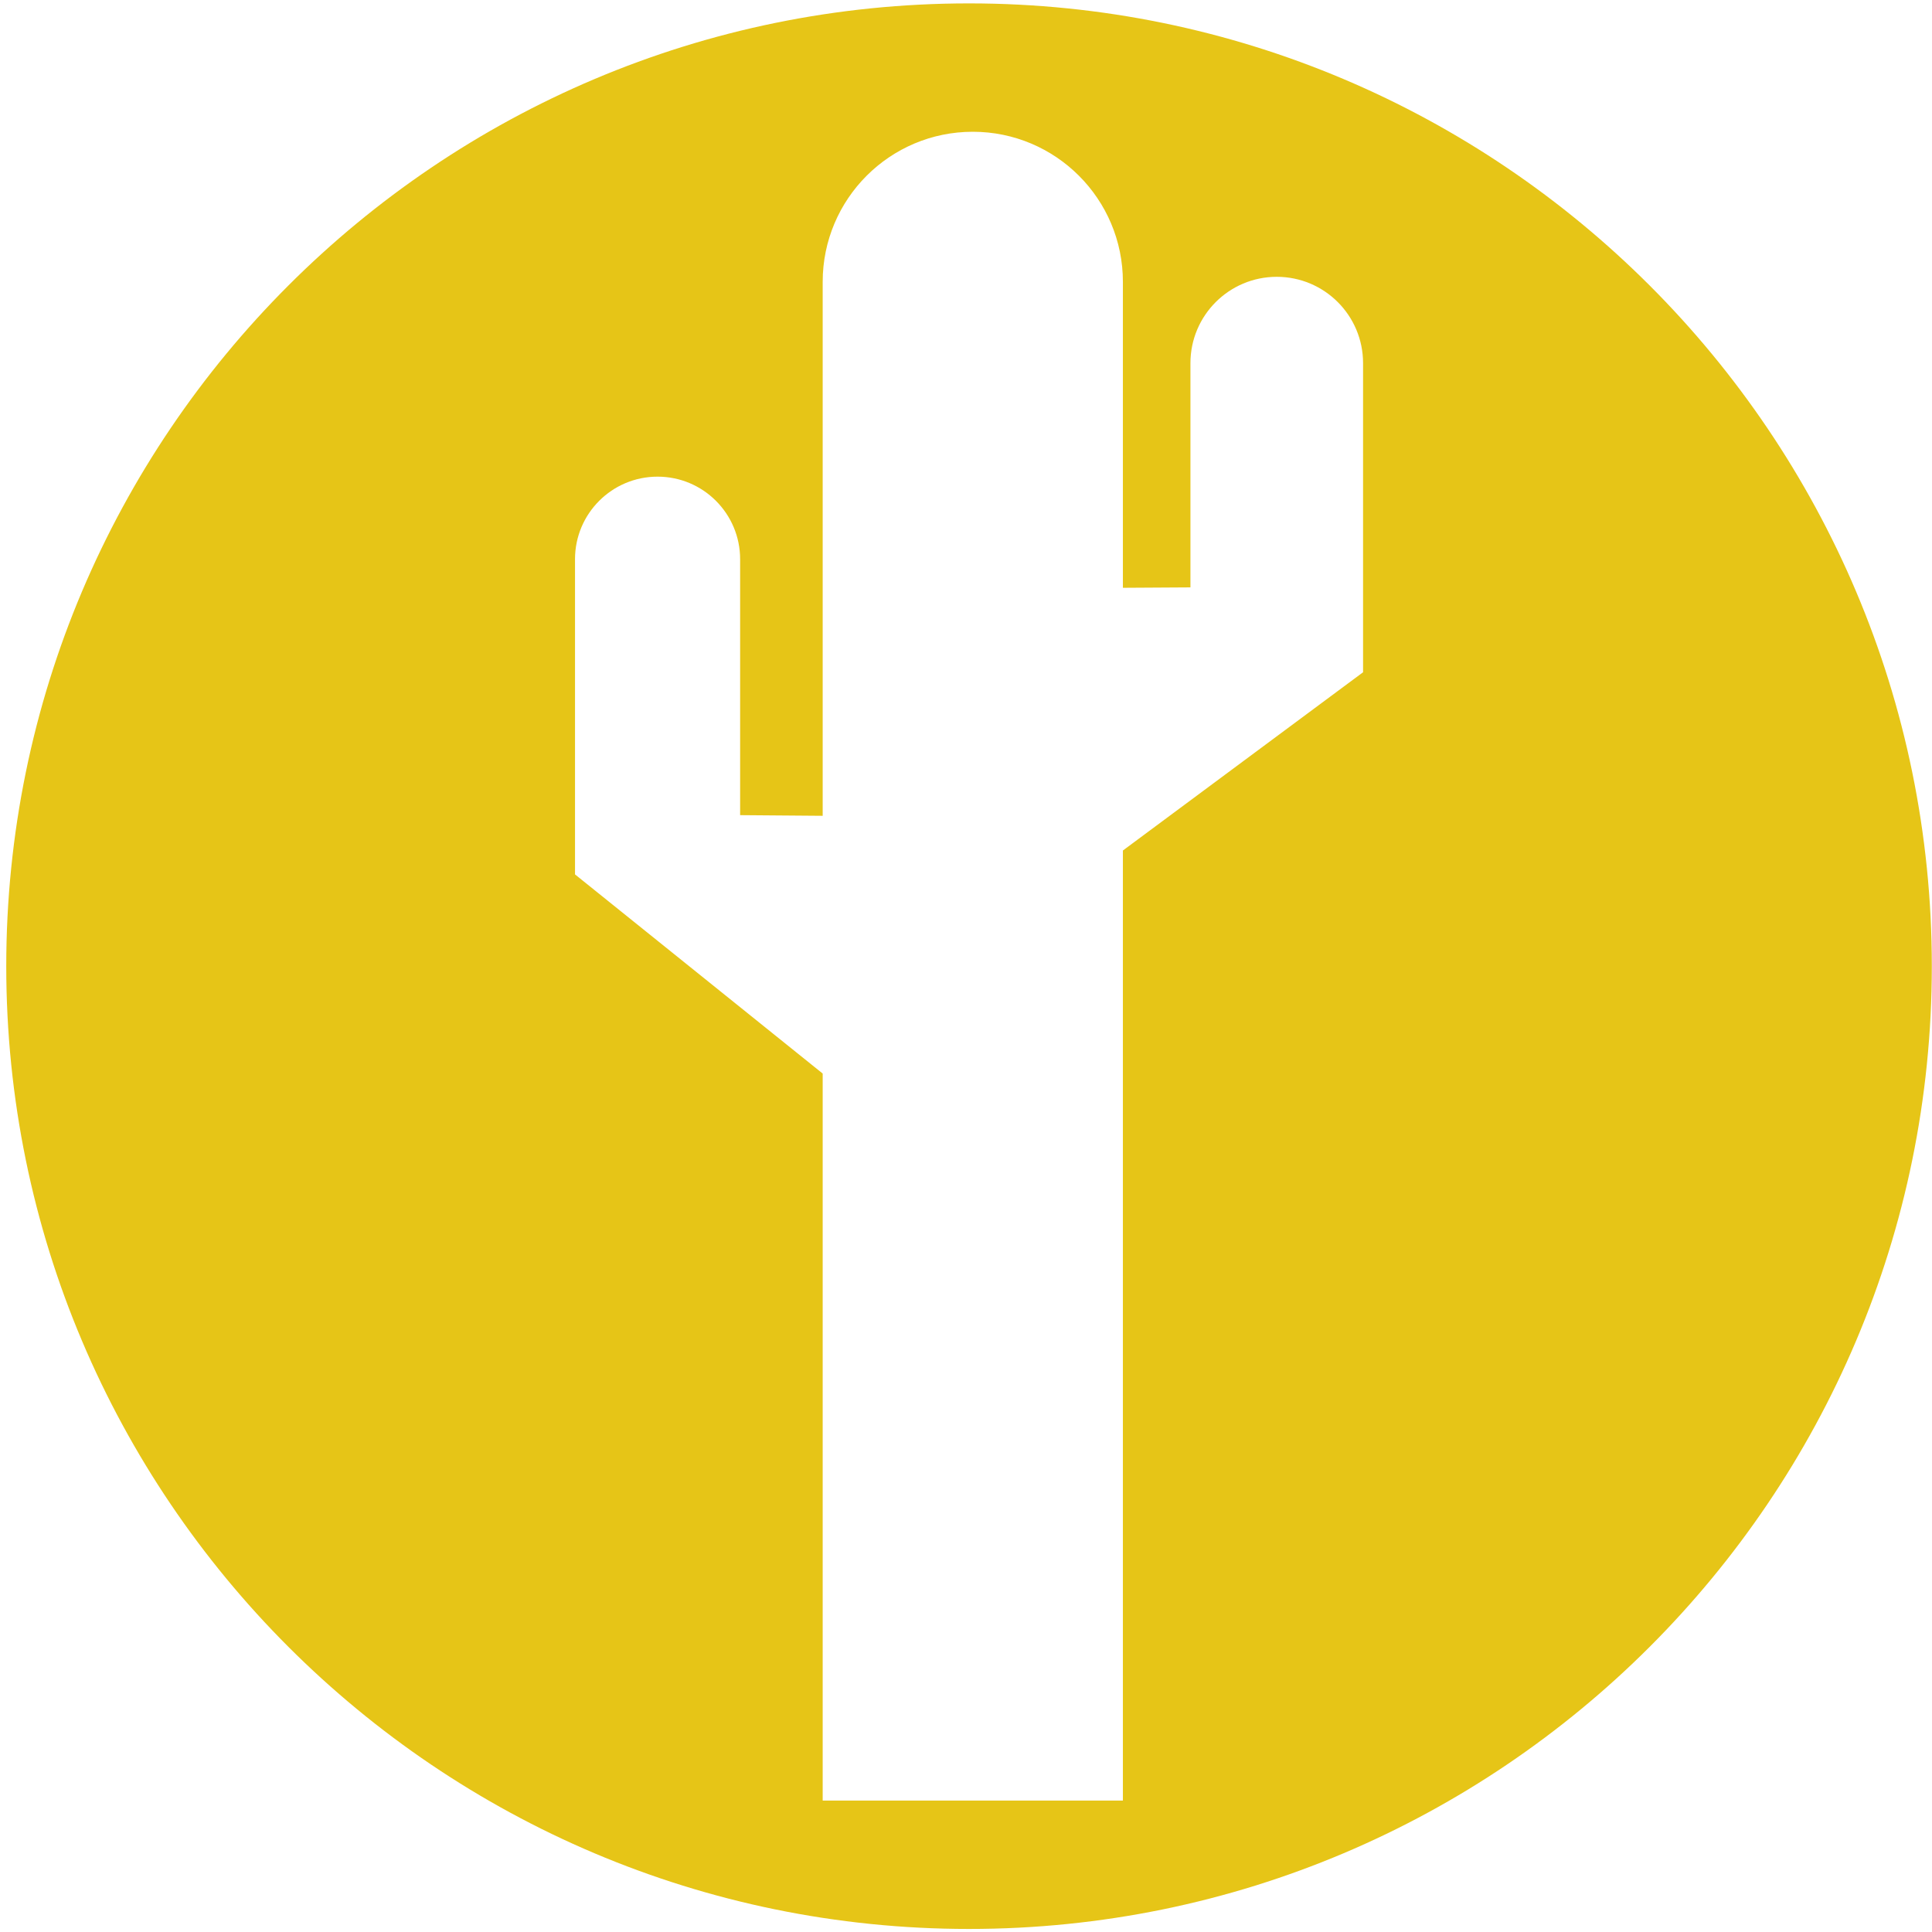 <?xml version="1.0" encoding="UTF-8" standalone="no"?><!DOCTYPE svg PUBLIC "-//W3C//DTD SVG 1.1//EN" "http://www.w3.org/Graphics/SVG/1.1/DTD/svg11.dtd"><svg width="100%" height="100%" viewBox="0 0 5001 5001" version="1.1" xmlns="http://www.w3.org/2000/svg" xmlns:xlink="http://www.w3.org/1999/xlink" xml:space="preserve" xmlns:serif="http://www.serif.com/" style="fill-rule:evenodd;clip-rule:evenodd;stroke-linejoin:round;stroke-miterlimit:2;"><rect id="ICON-CACTI-BASIC-FAVICON" serif:id="ICON CACTI BASIC FAVICON" x="0.528" y="0.945" width="5000" height="5000" style="fill:none;"/><g><path d="M2508.36,8.779c1375.46,-0 2492.17,1116.7 2492.17,2492.17c-0,1375.46 -1116.7,2492.17 -2492.17,2492.17c-1375.46,-0 -2492.17,-1116.7 -2492.17,-2492.17c0,-1375.46 1116.7,-2492.17 2492.17,-2492.17Zm-1019.94,2254.65l641.107,515.491l-0,1881.91l777.098,-0l0,-2459.29l621.679,-461.391l0,-800.186c0,-123.389 -100.027,-223.416 -223.416,-223.416c-123.389,-0 -223.416,100.027 -223.416,223.416l0,580.487l-174.847,1.059l0,-791.883c0,-214.59 -173.959,-388.549 -388.549,-388.549c-214.59,-0 -388.549,173.959 -388.549,388.549l-0,1382.1l-213.703,-1.693l0,-662.496c0,-118.024 -95.677,-213.702 -213.702,-213.702c-118.024,0 -213.702,95.678 -213.702,213.702l0,815.898Z" style="fill:#e6c517;"/></g></svg>